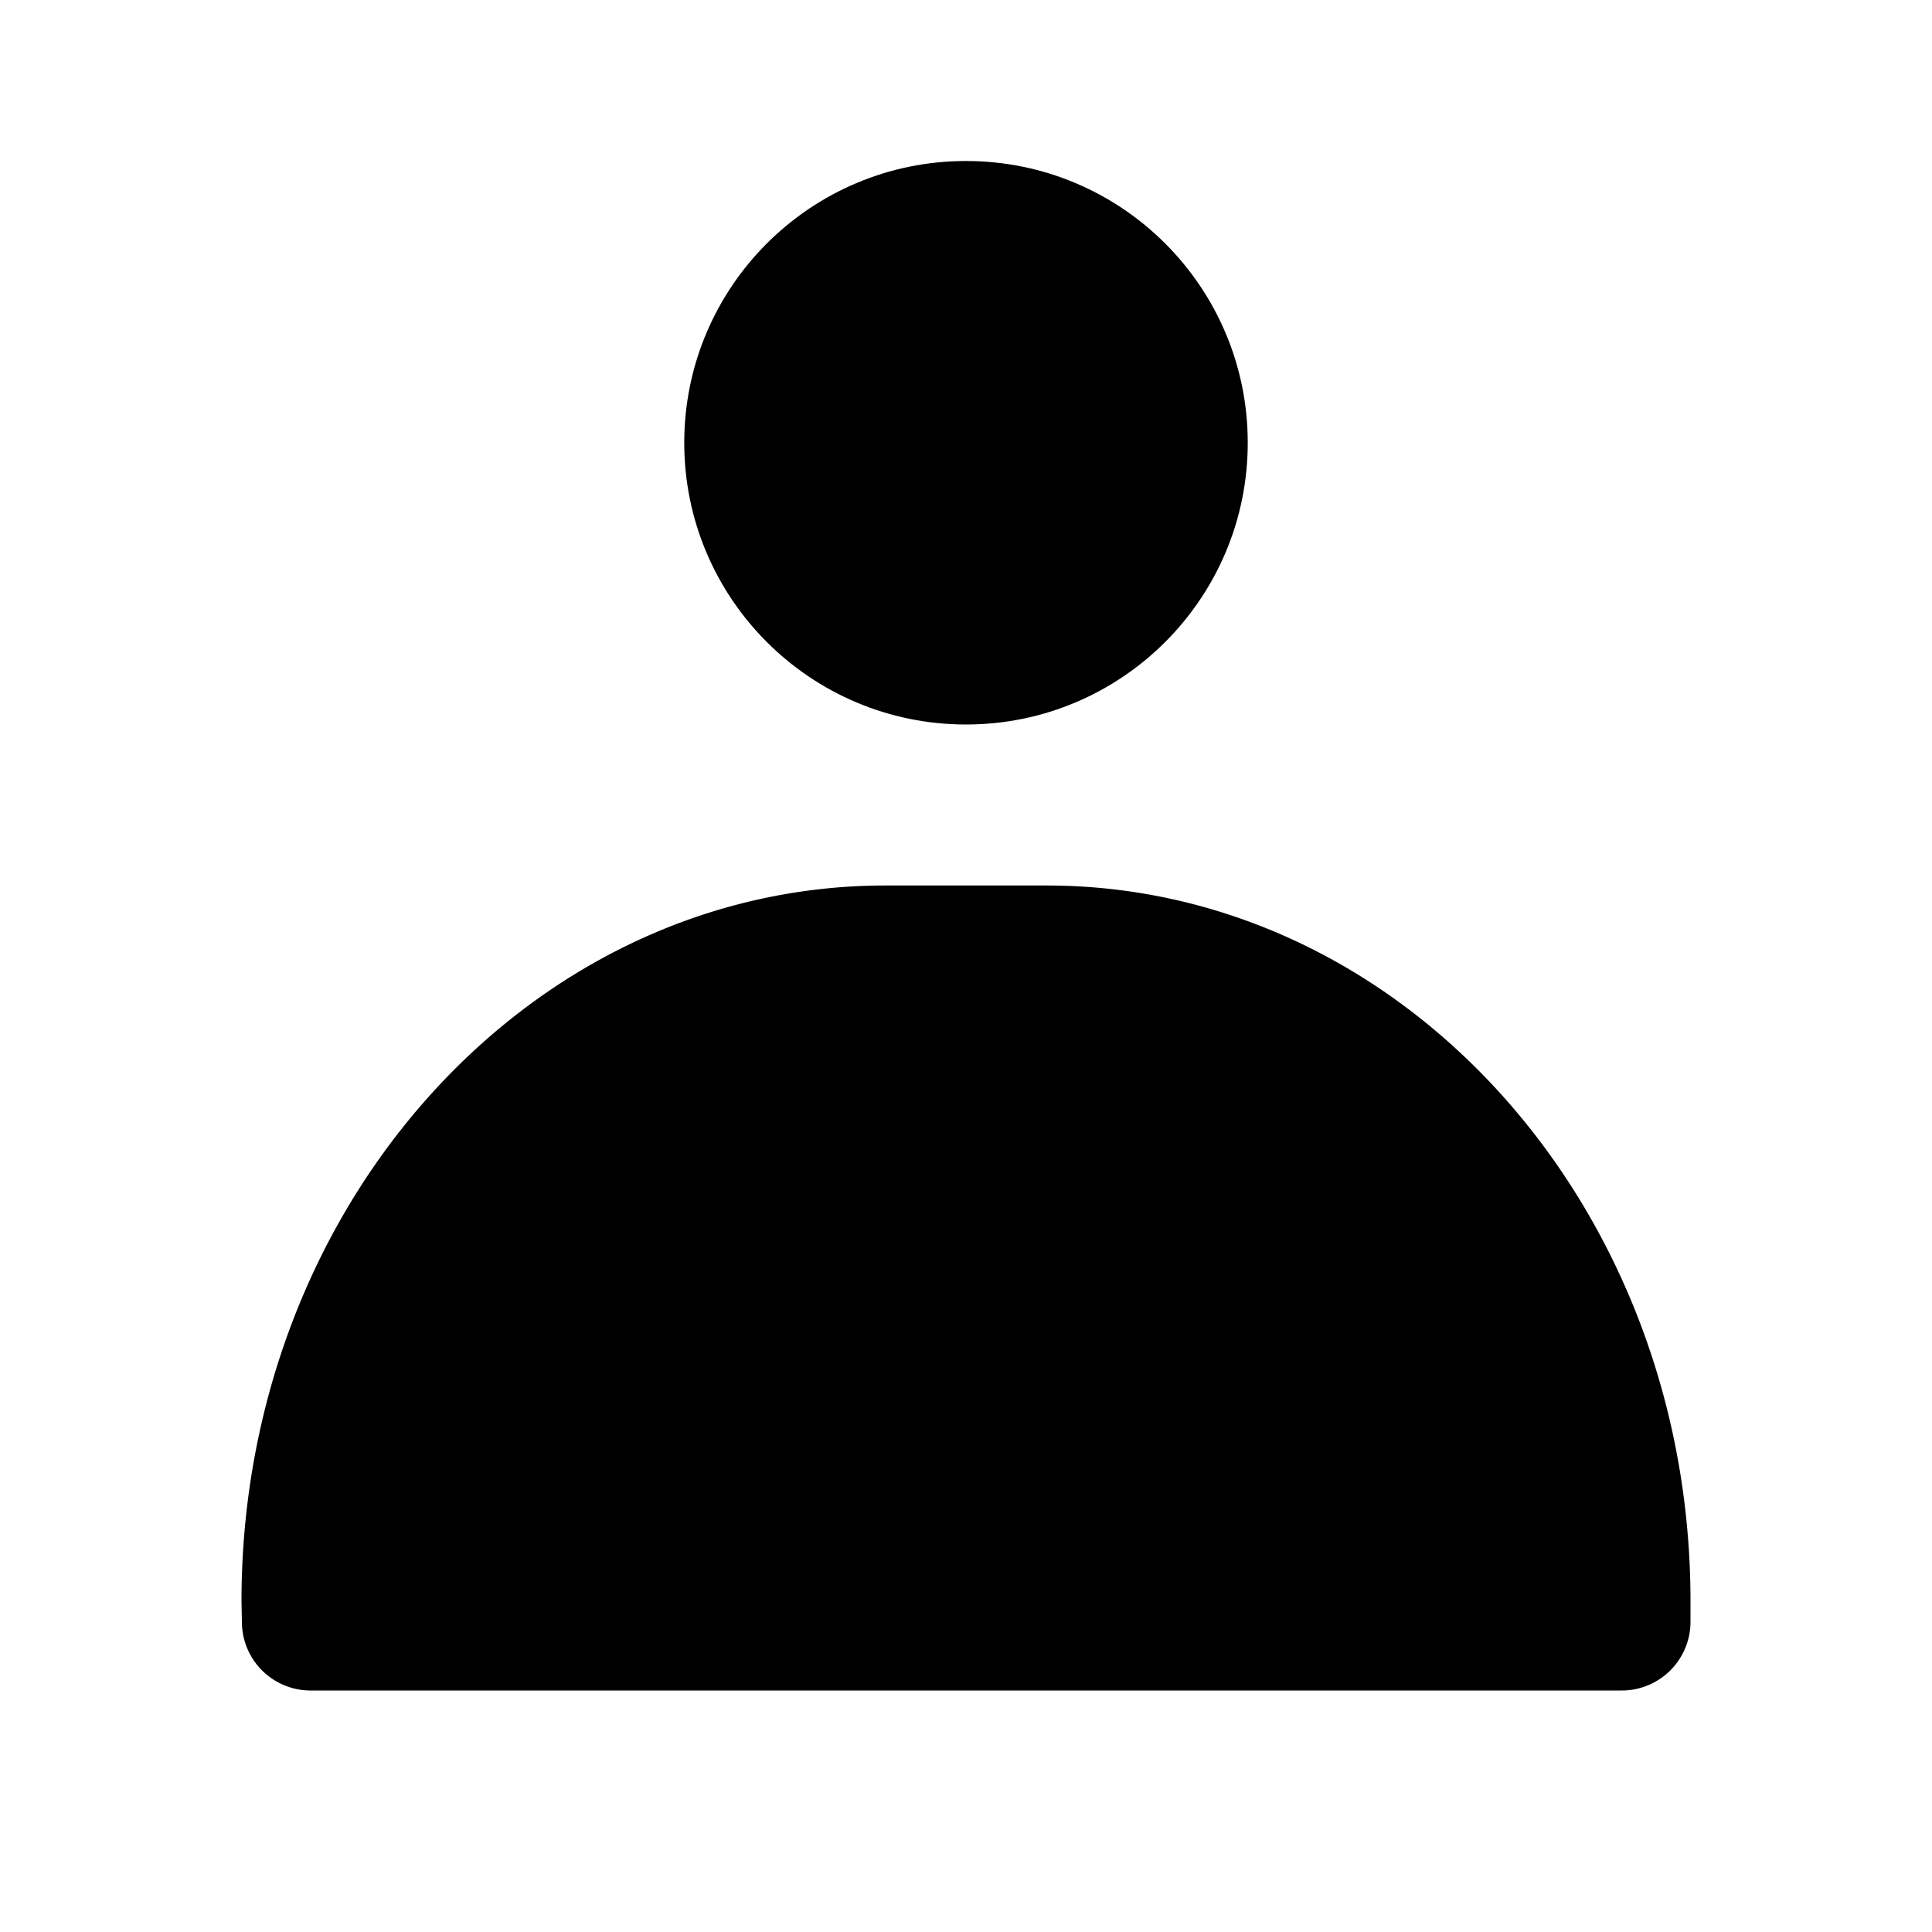 <svg xmlns="http://www.w3.org/2000/svg" width="24" height="24" viewBox="0 0 24 24"><defs><style>.a{fill:none;}</style></defs><g transform="translate(-154 -27.5)"><circle cx="3.5" cy="3.5" r="3.5" transform="translate(162.5 29.5)"/><path d="M175,47.646a.854.854,0,0,1-.854.854H157.858a.853.853,0,0,1-.853-.854L157,47.389c0-4.909,3.582-8.889,8-8.889h2c4.418,0,8,3.98,8,8.889Z"/><rect class="a" width="24" height="24" transform="translate(154 27.5)"/></g></svg>